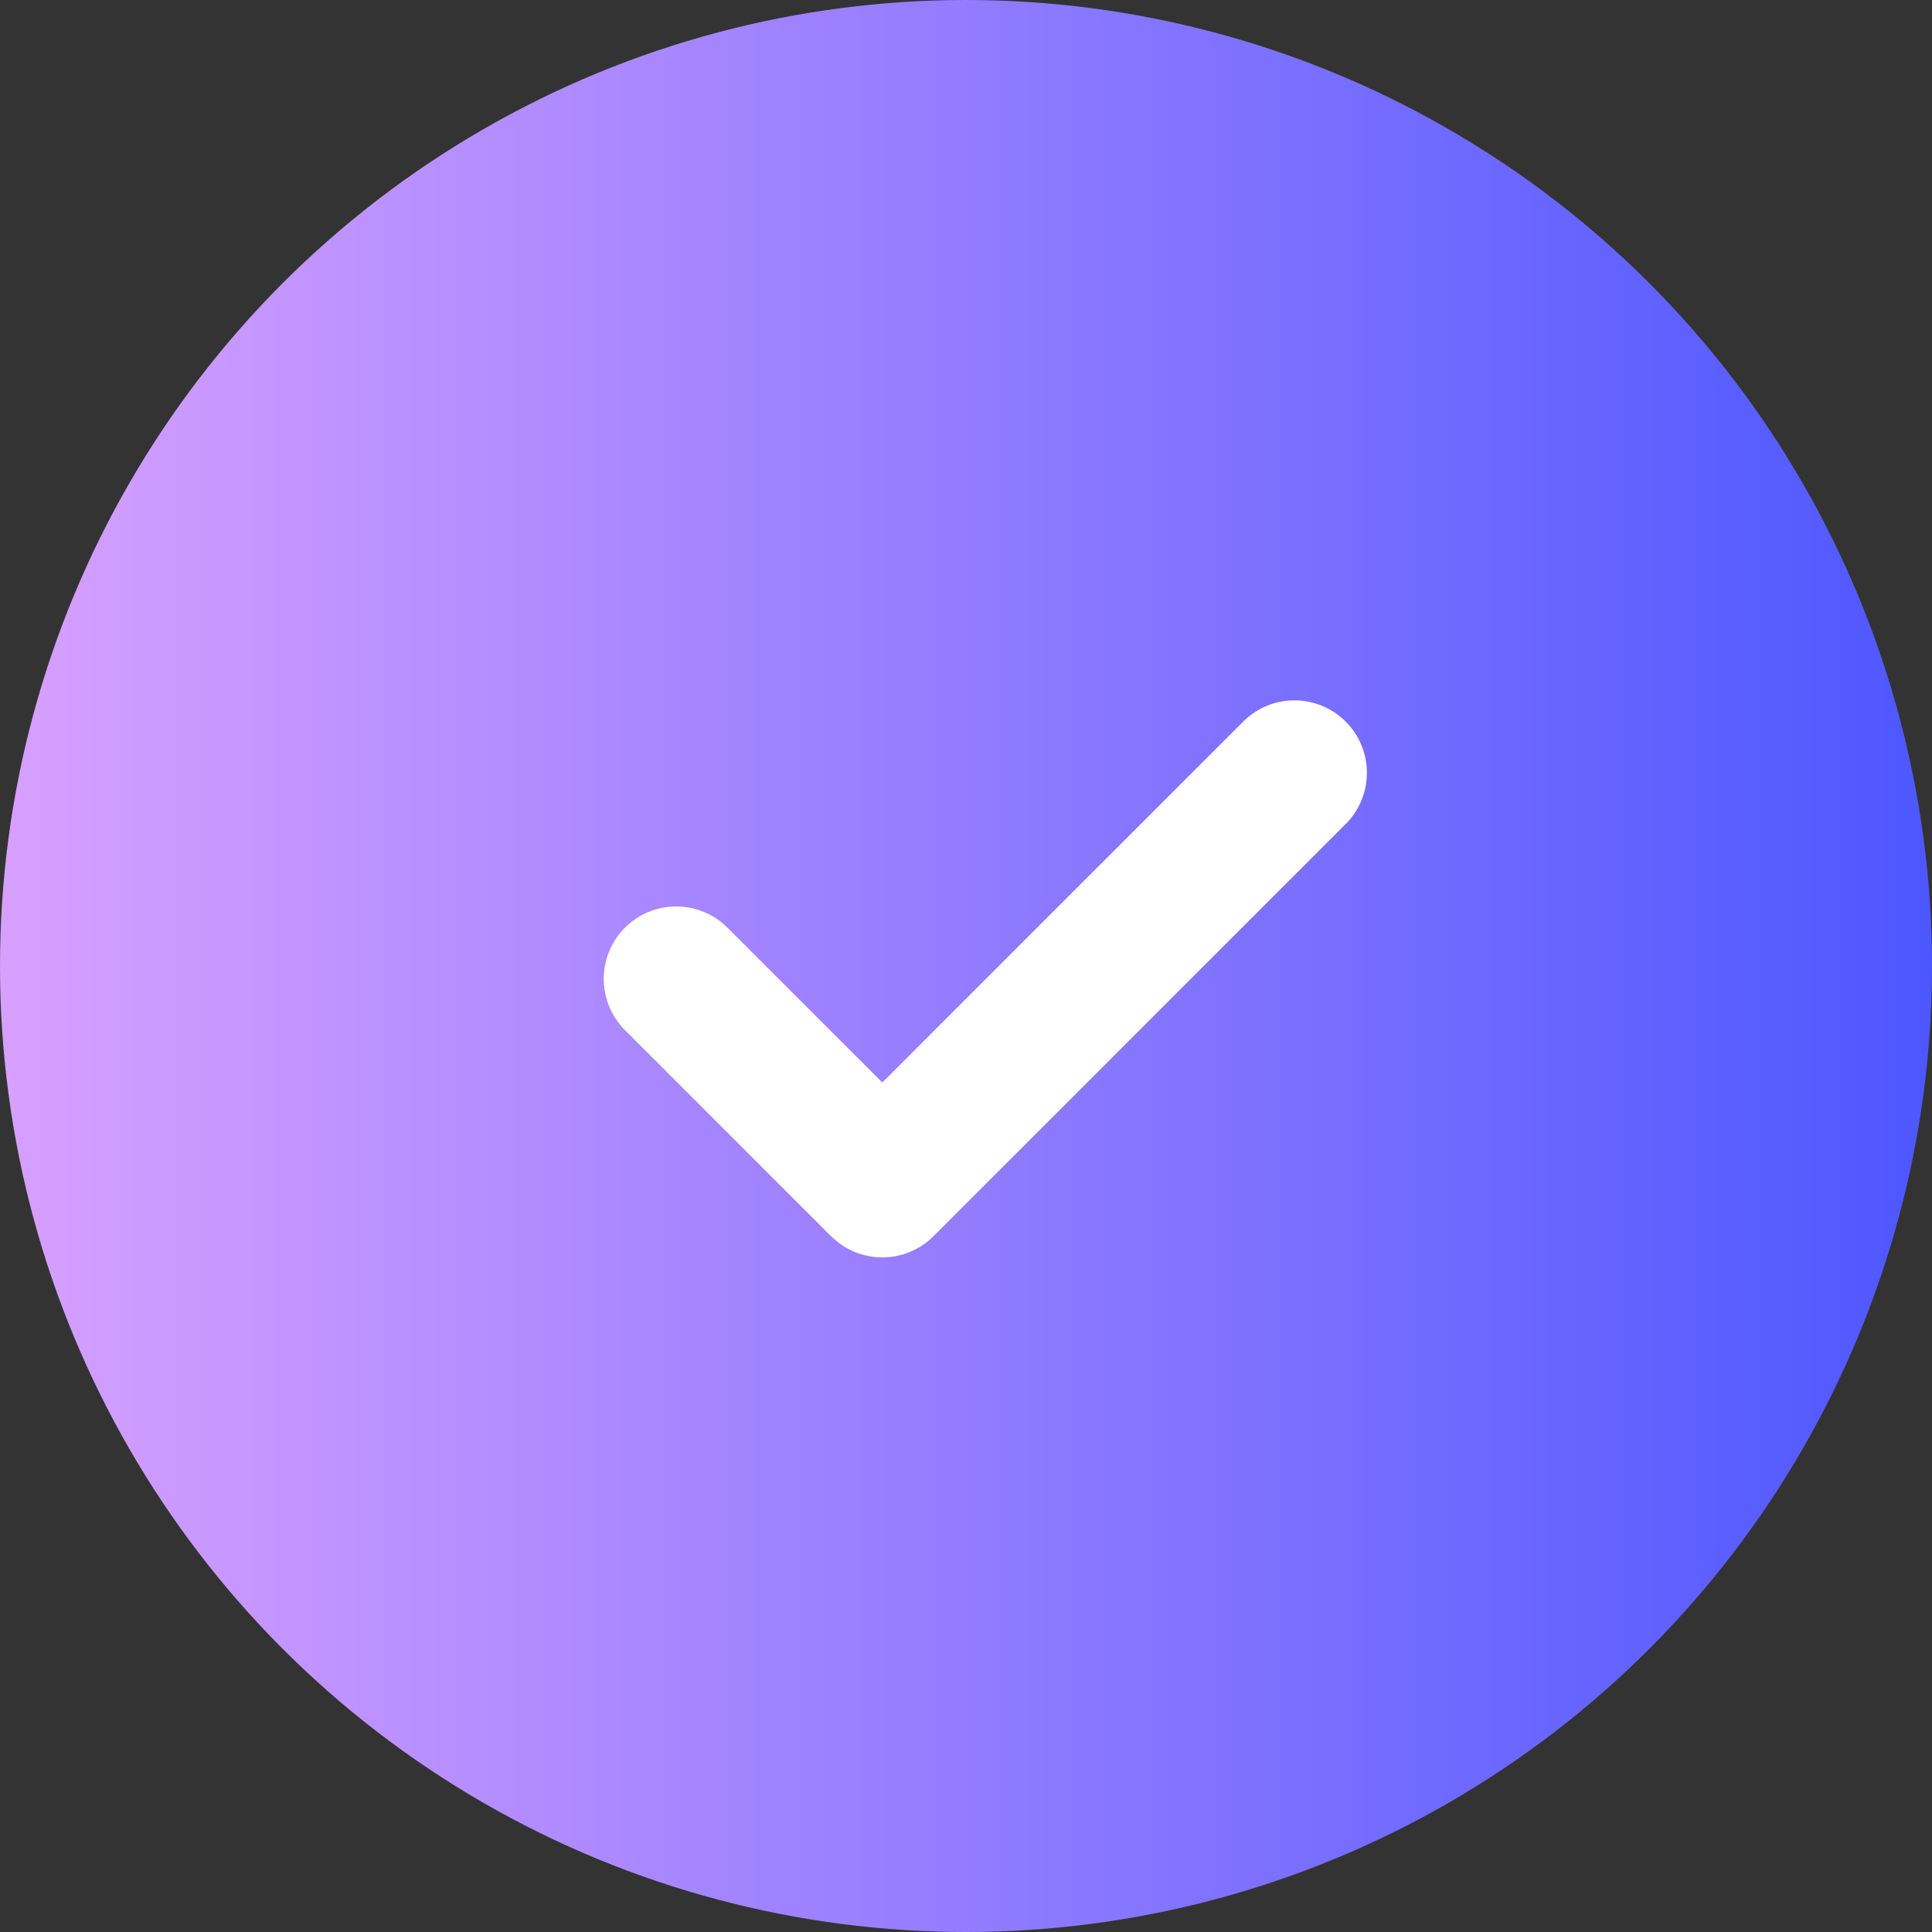<svg width="40" height="40" viewBox="0 0 40 40" fill="none" xmlns="http://www.w3.org/2000/svg">
<rect x="0" y="0" width="40" height="40" fill="#333333" stroke="none"/>
<circle cx="20" cy="20" r="20" fill="url(#paint0_linear_4013_950)"/>
<path d="M14 20.267L18.267 24.533L26.8 16" stroke="white" stroke-width="3" stroke-linecap="round" stroke-linejoin="round"/>
<defs>
<linearGradient id="paint0_linear_4013_950" x1="0" y1="20.003" x2="40.005" y2="20.003" gradientUnits="userSpaceOnUse">
<stop stop-color="#D7A0FF"/>
<stop offset="1" stop-color="#4D57FF"/>
</linearGradient>
</defs>
</svg>
